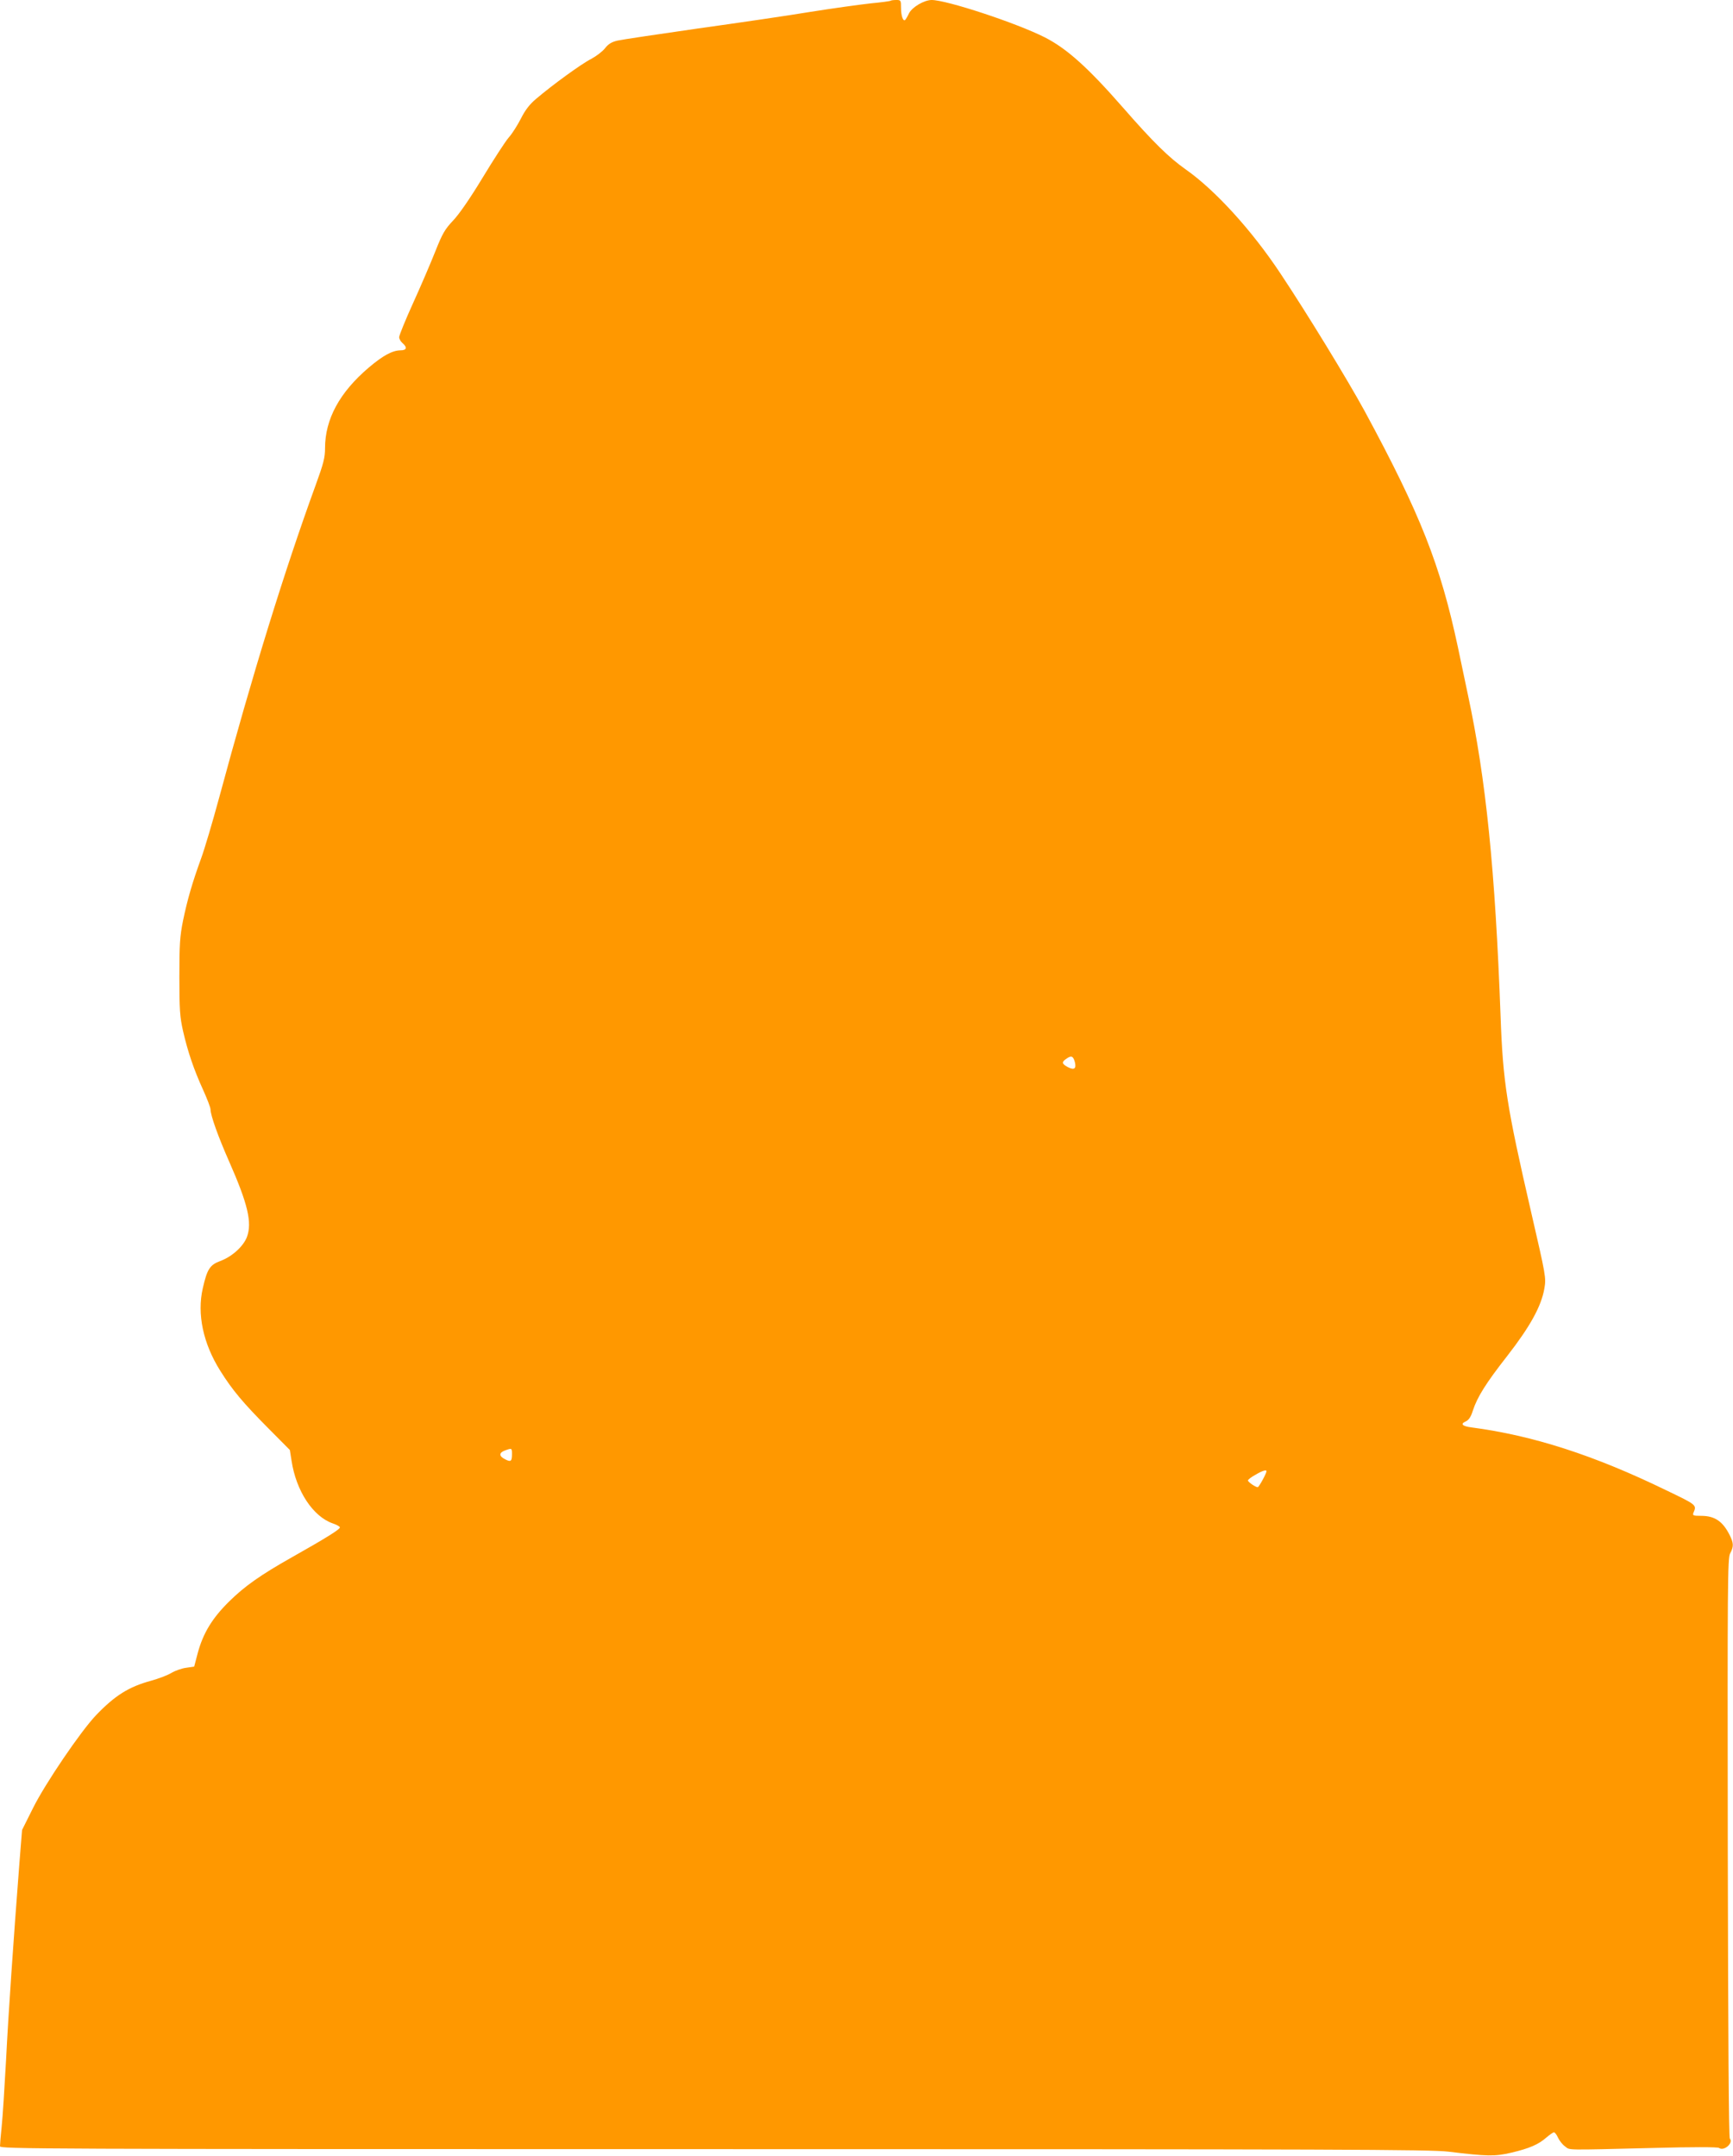 <?xml version="1.0" standalone="no"?>
<!DOCTYPE svg PUBLIC "-//W3C//DTD SVG 20010904//EN"
 "http://www.w3.org/TR/2001/REC-SVG-20010904/DTD/svg10.dtd">
<svg version="1.0" xmlns="http://www.w3.org/2000/svg"
 width="1029pt" height="1280pt" viewBox="0 0 1029 1280"
 preserveAspectRatio="xMidYMid meet">
<g transform="translate(0,1280) scale(0.1,-0.1)"
fill="#ff9800" stroke="none">
<path d="M5289 12796 c-3 -3 -56 -10 -119 -16 -63 -7 -223 -29 -355 -50 -132
-22 -433 -66 -670 -99 -236 -34 -452 -66 -478 -72 -35 -8 -55 -20 -75 -46 -15
-19 -52 -47 -82 -63 -56 -28 -231 -155 -328 -238 -37 -31 -64 -66 -89 -116
-20 -39 -52 -90 -72 -112 -20 -23 -90 -131 -156 -240 -75 -124 -141 -219 -176
-255 -47 -50 -62 -75 -104 -181 -27 -68 -86 -206 -132 -307 -46 -101 -83 -193
-83 -203 0 -10 9 -26 20 -35 30 -26 25 -43 -12 -43 -49 -1 -104 -31 -188 -102
-174 -148 -260 -307 -260 -479 0 -56 -9 -91 -56 -220 -185 -508 -375 -1122
-573 -1856 -39 -144 -87 -306 -107 -360 -52 -143 -81 -243 -107 -368 -19 -95
-22 -141 -22 -335 0 -195 3 -238 22 -322 28 -122 63 -226 119 -349 24 -53 44
-105 44 -116 0 -35 46 -163 110 -308 112 -254 138 -364 106 -450 -22 -56 -88
-116 -158 -142 -62 -23 -78 -48 -104 -162 -35 -153 2 -328 104 -490 72 -115
136 -191 287 -343 l126 -127 10 -63 c27 -180 127 -332 245 -373 21 -7 40 -17
42 -23 3 -11 -81 -63 -283 -177 -188 -106 -283 -173 -376 -265 -100 -99 -153
-187 -185 -305 l-21 -80 -47 -7 c-25 -3 -66 -17 -89 -31 -23 -14 -77 -34 -120
-46 -132 -36 -214 -87 -327 -205 -90 -94 -302 -406 -374 -551 l-65 -130 -16
-200 c-35 -454 -65 -887 -79 -1165 -9 -162 -20 -340 -26 -395 -6 -55 -10 -108
-10 -118 0 -16 197 -17 4237 -17 3722 0 4253 -2 4363 -15 230 -28 276 -29 374
-6 110 26 161 49 208 90 20 17 40 31 45 31 5 0 16 -14 24 -32 8 -17 26 -41 42
-52 31 -23 -13 -22 527 -9 224 6 380 6 387 0 29 -21 87 29 64 56 -6 8 -10 608
-12 1727 -2 1581 -1 1718 14 1747 22 41 21 61 -3 109 -41 82 -89 114 -169 114
-47 0 -52 2 -46 18 20 47 21 46 -162 134 -430 209 -792 325 -1155 373 -56 7
-69 21 -34 36 17 8 30 27 41 63 27 82 76 161 205 326 136 175 202 295 220 400
11 64 9 73 -79 455 -144 625 -167 769 -181 1160 -32 870 -87 1411 -194 1910
-13 61 -40 189 -60 285 -104 487 -221 785 -553 1399 -101 185 -342 580 -500
817 -171 258 -388 495 -561 617 -100 70 -195 163 -373 367 -209 239 -335 352
-465 418 -167 85 -586 223 -673 222 -45 -1 -114 -42 -133 -78 -9 -19 -19 -36
-23 -40 -12 -12 -25 23 -25 71 0 45 -1 47 -28 47 -16 0 -31 -2 -33 -4z m1093
-6301 c10 -40 -3 -50 -41 -31 -37 20 -39 30 -9 50 29 21 40 16 50 -19z m-3342
-2328 c0 -44 -7 -49 -41 -31 -37 18 -37 39 -1 52 41 15 42 15 42 -21z m4480
-102 c0 -13 -45 -95 -52 -95 -13 0 -58 31 -58 40 0 5 19 20 43 33 40 24 67 33
67 22z"/>
</g>
</svg>
